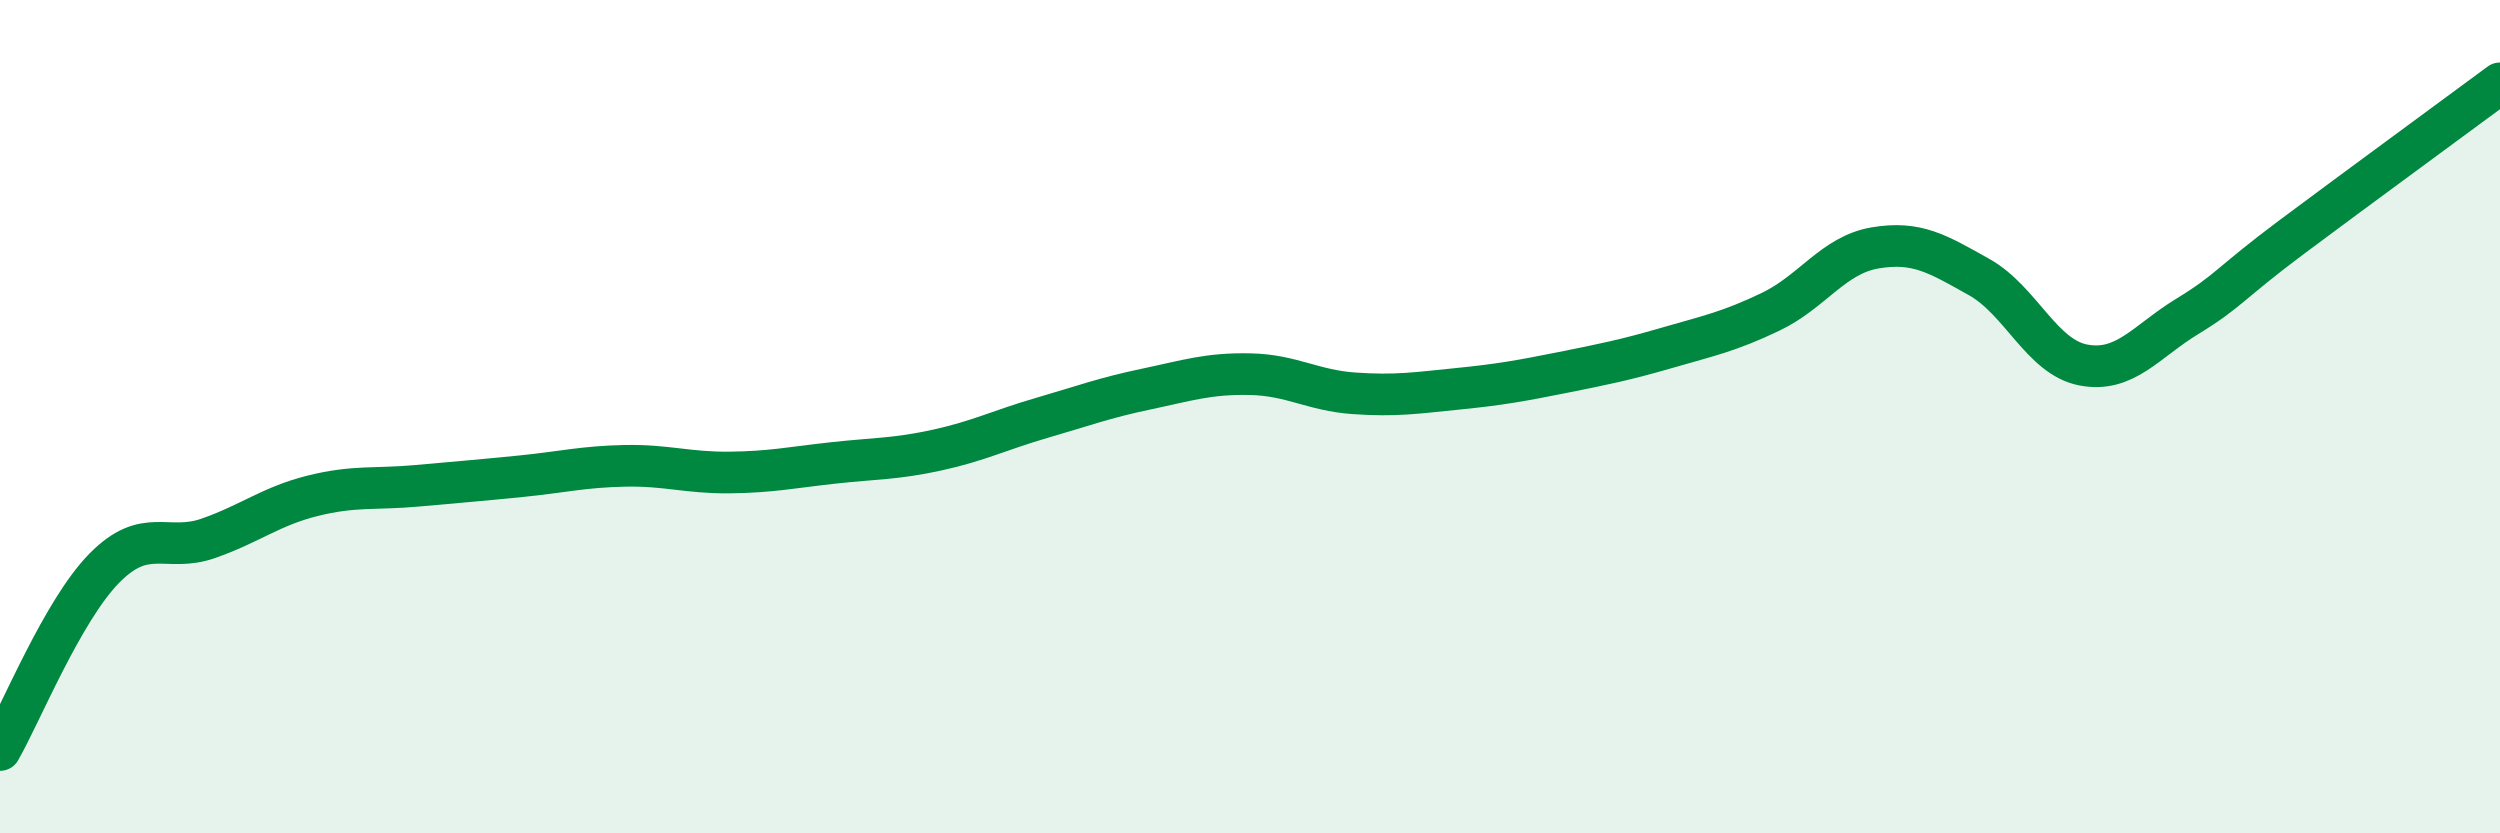 
    <svg width="60" height="20" viewBox="0 0 60 20" xmlns="http://www.w3.org/2000/svg">
      <path
        d="M 0,18 C 0.5,17.13 1.5,14.66 2.5,13.64 C 3.5,12.62 4,13.27 5,12.92 C 6,12.57 6.5,12.15 7.5,11.9 C 8.5,11.65 9,11.75 10,11.66 C 11,11.57 11.5,11.53 12.5,11.43 C 13.5,11.33 14,11.2 15,11.18 C 16,11.16 16.5,11.35 17.5,11.34 C 18.5,11.33 19,11.22 20,11.11 C 21,11 21.5,11.02 22.5,10.8 C 23.5,10.58 24,10.32 25,10.03 C 26,9.74 26.5,9.55 27.5,9.34 C 28.5,9.13 29,8.96 30,8.98 C 31,9 31.5,9.37 32.5,9.44 C 33.5,9.51 34,9.43 35,9.33 C 36,9.23 36.5,9.14 37.5,8.94 C 38.5,8.74 39,8.64 40,8.35 C 41,8.06 41.5,7.96 42.5,7.48 C 43.5,7 44,6.12 45,5.95 C 46,5.78 46.5,6.09 47.5,6.65 C 48.5,7.21 49,8.57 50,8.76 C 51,8.95 51.5,8.2 52.5,7.59 C 53.5,6.98 53.5,6.81 55,5.69 C 56.5,4.57 59,2.74 60,2L60 20L0 20Z"
        fill="#008740"
        opacity="0.1"
        stroke-linecap="round"
        stroke-linejoin="round"
      />
      <path
        d="M 0,18 C 0.5,17.13 1.5,14.66 2.5,13.64 C 3.5,12.62 4,13.27 5,12.92 C 6,12.57 6.5,12.15 7.5,11.9 C 8.5,11.65 9,11.75 10,11.66 C 11,11.57 11.5,11.53 12.5,11.43 C 13.5,11.33 14,11.2 15,11.18 C 16,11.16 16.5,11.35 17.5,11.34 C 18.5,11.33 19,11.22 20,11.11 C 21,11 21.5,11.02 22.5,10.8 C 23.5,10.58 24,10.32 25,10.03 C 26,9.74 26.5,9.55 27.5,9.34 C 28.5,9.13 29,8.96 30,8.98 C 31,9 31.5,9.37 32.5,9.44 C 33.5,9.51 34,9.43 35,9.33 C 36,9.23 36.5,9.14 37.5,8.94 C 38.5,8.74 39,8.64 40,8.35 C 41,8.06 41.5,7.96 42.5,7.48 C 43.5,7 44,6.12 45,5.95 C 46,5.78 46.5,6.09 47.5,6.65 C 48.5,7.21 49,8.57 50,8.76 C 51,8.95 51.5,8.2 52.5,7.59 C 53.5,6.98 53.5,6.81 55,5.69 C 56.5,4.57 59,2.74 60,2"
        stroke="#008740"
        stroke-width="1"
        fill="none"
        stroke-linecap="round"
        stroke-linejoin="round"
      />
    </svg>
  